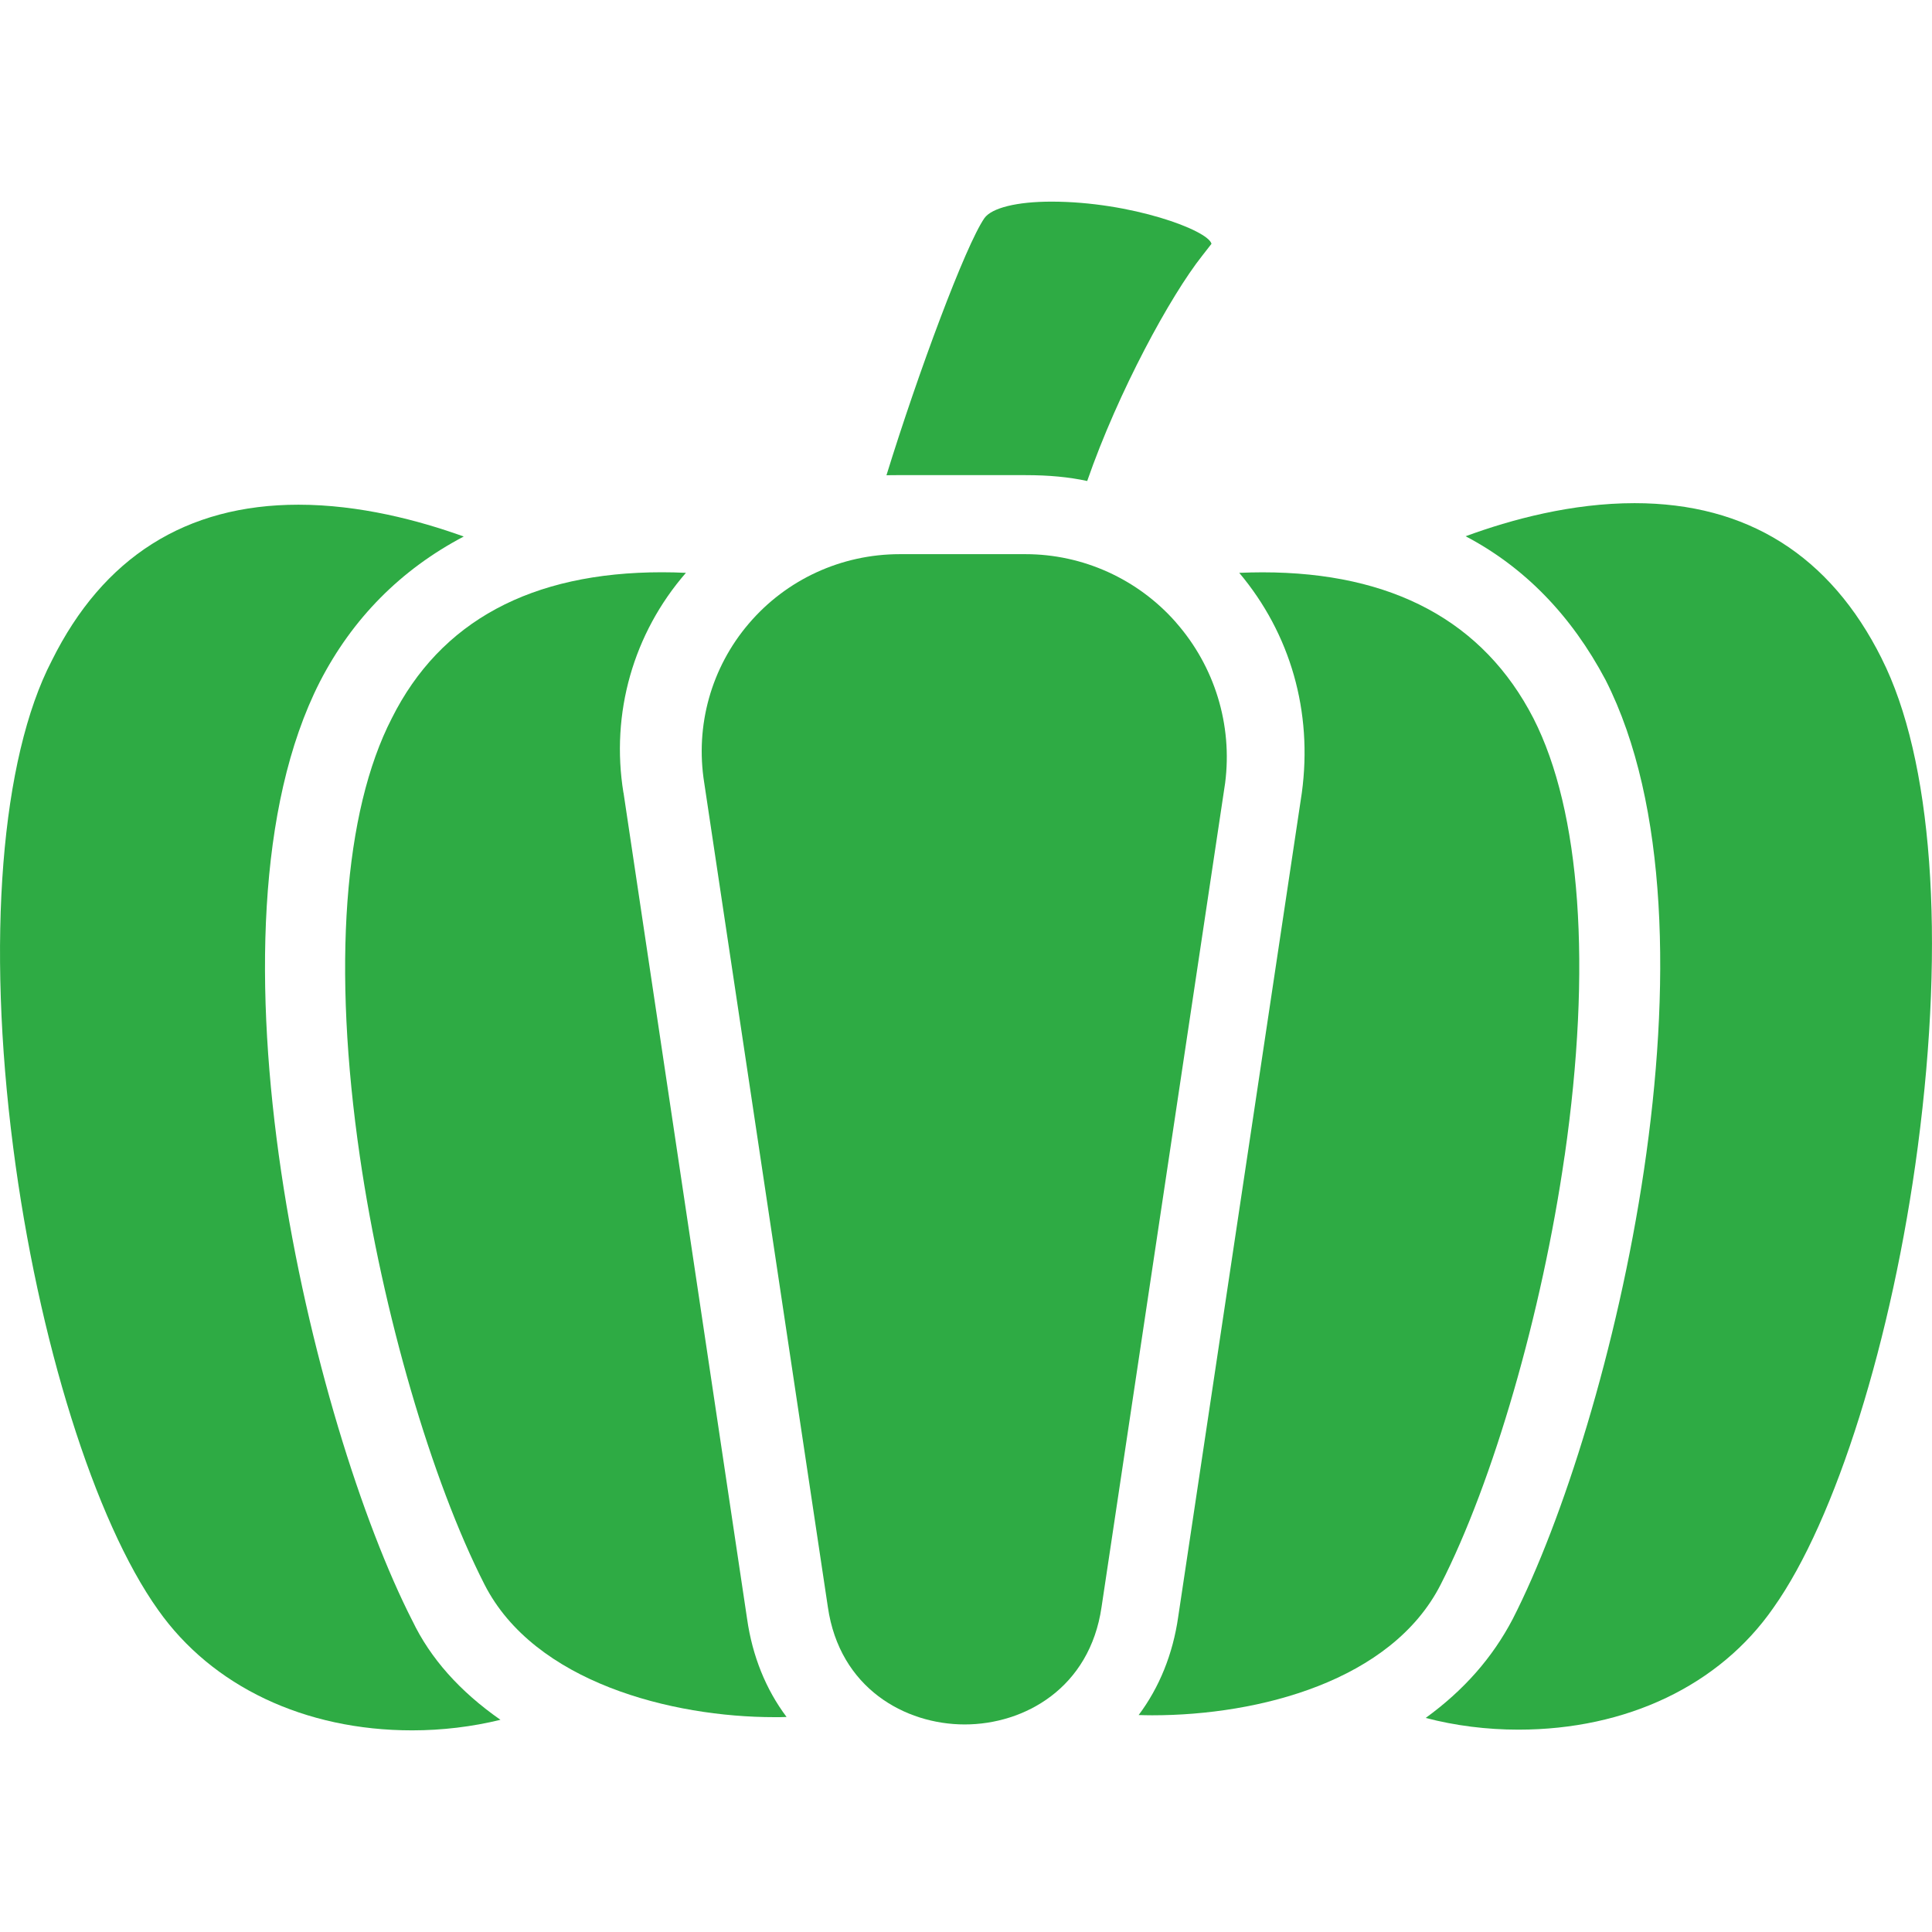 <?xml version="1.0" encoding="UTF-8"?>
<svg id="Calque_1" data-name="Calque 1" xmlns="http://www.w3.org/2000/svg" viewBox="0 0 300 300">
  <defs>
    <style>
      .cls-1 {
        fill: #2eab44;
      }
    </style>
  </defs>
  <path class="cls-1" d="M159.24,73.78c3.62,0,6.72.29,9.58.91,4.84-13.93,12.93-28.76,17.85-34.97.51-.65.98-1.24,1.38-1.77.04-.05.06-.09.07-.09-.52-2.12-12.51-6.55-24.86-6.55-5.35,0-9.26.97-10.4,2.56-2.95,4.28-10.28,23.97-15.21,39.93.57-.02,1.14-.02,1.74-.02h19.84Z"/>
  <path class="cls-1" d="M64.04,251.69c-15.48-30.31-34.07-107.1-14.39-145.79,5.07-9.86,12.58-17.45,22.36-22.59-7.01-2.52-16.19-4.94-25.66-4.94-17.46,0-30.34,8.14-38.31,24.22C.14,117.82-2.1,146.08,2.05,178.18c3.85,29.88,12.69,58.06,22.49,71.79,8.38,11.9,22.77,18.72,39.46,18.72,4.64,0,9.31-.56,13.71-1.64-6.3-4.39-10.89-9.55-13.67-15.37"/>
  <path class="cls-1" d="M292.18,102.24c-8-16.01-20.9-24.11-38.36-24.11-9.72,0-19.1,2.51-26.24,5.14,9.12,4.79,16.41,12.27,21.73,22.31,19.66,38.69,1.08,115.48-14.41,145.81-3.14,6-7.58,11.06-13.52,15.37,4.57,1.2,9.48,1.82,14.39,1.82,16.83,0,31.26-6.89,39.61-18.93,9.67-13.61,18.47-41.68,22.41-71.55,4.3-32.61,2.26-60.26-5.61-75.85"/>
  <path class="cls-1" d="M242.96,179.47c4.23-29.38,2.51-53.5-4.85-67.93-7.74-15.04-21.89-22.67-42.08-22.67-1.18,0-2.38.03-3.6.08,7.96,9.47,11.42,21.56,9.72,34.14l-19.2,127.98c-.82,5.76-2.93,10.96-6.14,15.24.7.02,1.4.04,2.1.04,16.65,0,37.17-5.34,44.79-20.29,8.17-15.99,15.73-42.12,19.25-66.57"/>
  <path class="cls-1" d="M96.81,123.11c-2.01-12.34,1.53-24.77,9.7-34.16-1.25-.06-2.5-.09-3.71-.09-20.32,0-34.43,7.62-41.96,22.67-7.48,14.54-9.24,38.71-4.96,68.05,3.54,24.27,11.14,50.36,19.36,66.47,7.75,15.19,29.09,20.59,45.02,20.59.62,0,1.25,0,1.88-.03-3.22-4.28-5.31-9.46-6.13-15.22l-19.19-128.29Z"/>
  <path class="cls-1" d="M182.61,96.65c-5.92-6.74-14.45-10.6-23.37-10.6h-19.52c-9.07,0-17.62,3.93-23.47,10.81-5.81,6.82-8.32,15.8-6.9,24.68l19.2,128c1.82,12.6,11.99,18.23,21.25,18.23s19.42-5.63,21.25-18.24l19.19-127.95c1.16-9.01-1.62-18.09-7.63-24.92"/>
</svg>